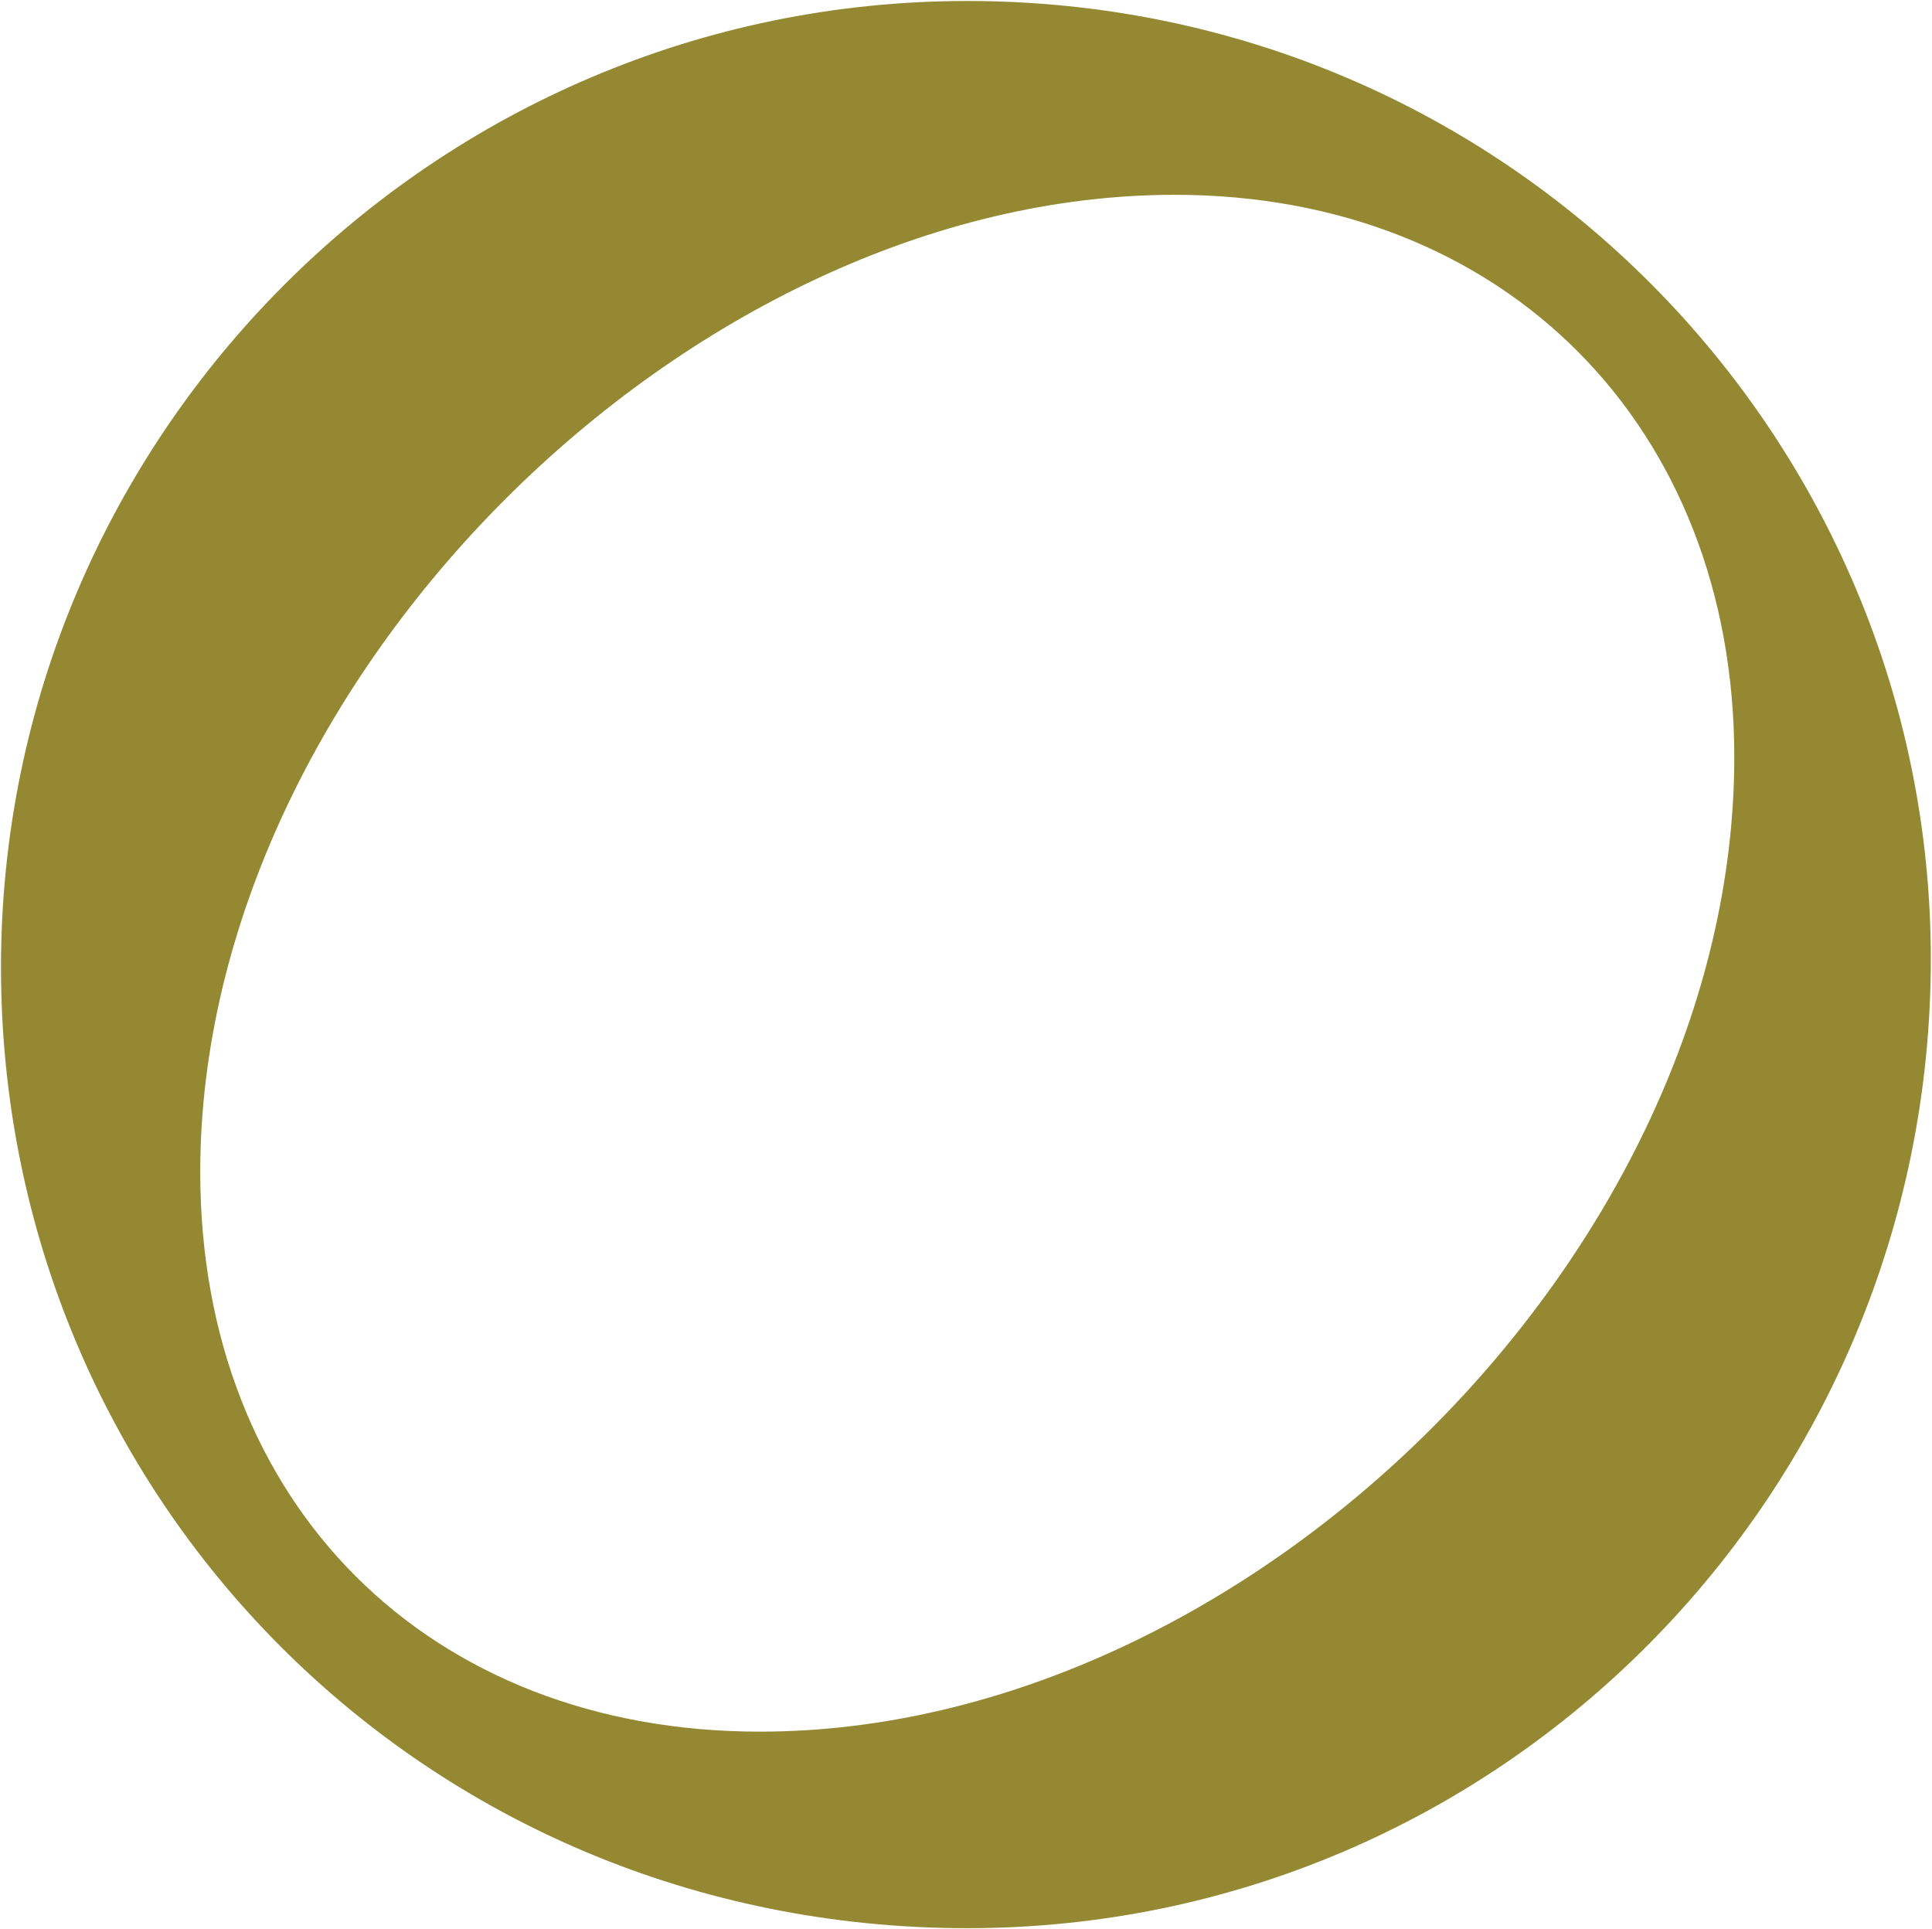 <svg xmlns="http://www.w3.org/2000/svg" fill="none" viewBox="0 0 639 638" height="638" width="639">
<path fill="#948832" d="M319.92 637.708C140.262 637.708 0.327 495.065 0.327 319.921C0.327 143.874 143.873 0.328 319.92 0.328C498.675 0.328 638.61 144.777 638.61 317.213C638.61 493.26 496.869 637.708 319.92 637.708ZM251.307 572.706C412.909 572.706 573.608 413.813 573.608 250.405C573.608 141.166 497.772 64.427 388.533 64.427C227.834 64.427 66.231 225.127 66.231 387.631C66.231 497.774 142.067 572.706 251.307 572.706Z"></path>
</svg>
